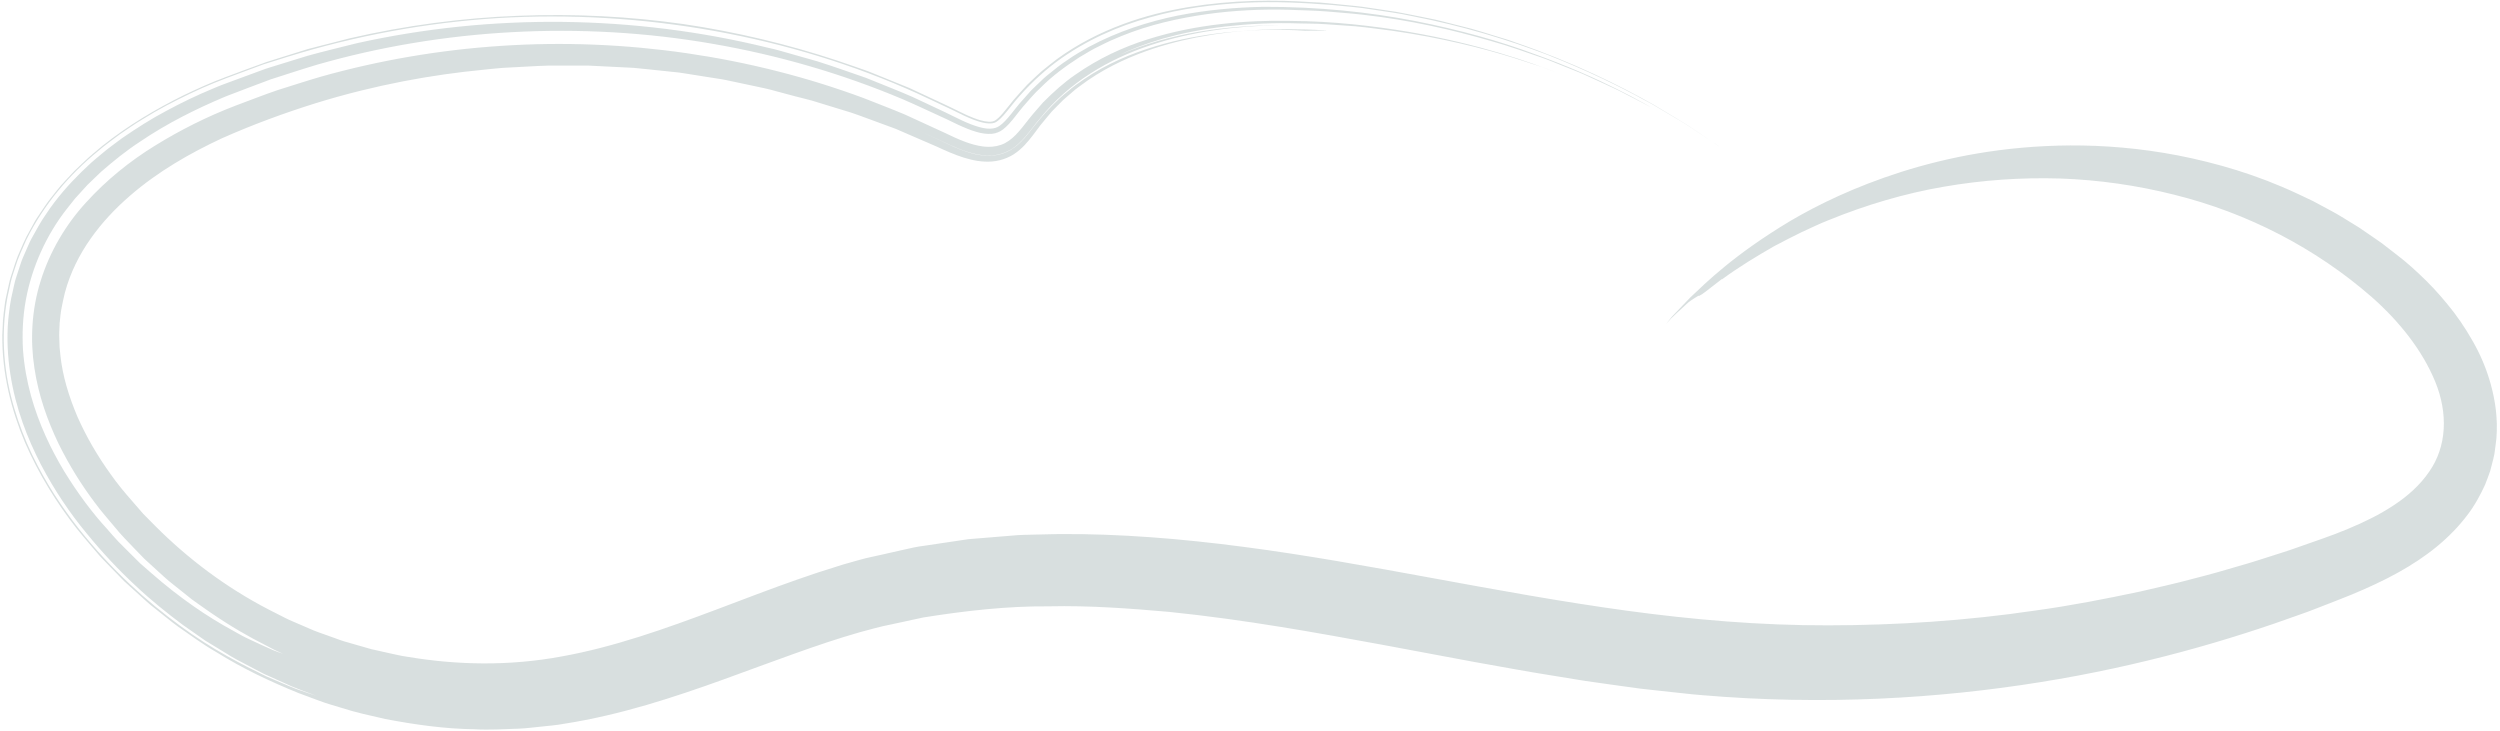 <svg xmlns="http://www.w3.org/2000/svg" width="400" height="117" viewBox="0 0 400 117" fill="none"><path d="M275.485 44.658C275.485 44.658 274.51 45.416 273.602 46.117C272.681 46.848 271.765 47.517 271.775 47.302C271.217 47.653 270.631 47.982 270.12 48.399L268.322 50.051L267.432 50.898L266.598 51.802L267.504 50.667C267.504 50.667 268.062 50.079 270.461 47.585C272.961 45.224 277.346 40.818 286.432 35.362C290.991 32.682 296.787 29.877 304.172 27.513C311.544 25.179 320.561 23.334 331.273 23.269C336.623 23.247 342.394 23.695 348.501 24.874C354.596 26.073 361.064 27.934 367.598 30.996C368.419 31.379 369.239 31.772 370.069 32.166C370.886 32.59 371.701 33.035 372.516 33.479C374.181 34.33 375.774 35.401 377.436 36.396C378.243 36.932 379.047 37.499 379.862 38.057C380.27 38.341 380.677 38.625 381.084 38.909C381.479 39.213 381.873 39.527 382.278 39.831C383.078 40.449 383.878 41.057 384.684 41.717C385.489 42.398 386.302 43.089 387.069 43.838C388.648 45.3 390.151 46.909 391.58 48.666C393.03 50.404 394.36 52.337 395.57 54.466C396.791 56.575 397.825 58.935 398.538 61.544C399.252 64.144 399.663 67.014 399.433 70.013C399.433 70.013 399.437 70.085 399.413 70.237C399.4 70.38 399.37 70.604 399.333 70.9C399.296 71.195 399.243 71.551 399.193 71.99C399.143 72.428 399.068 72.927 398.914 73.49C398.77 74.054 398.611 74.678 398.425 75.372C398.189 76.041 397.927 76.78 397.609 77.566C396.905 79.089 395.993 80.851 394.688 82.526C393.403 84.214 391.788 85.892 389.929 87.425C388.059 88.966 385.945 90.363 383.645 91.639C381.346 92.915 378.863 94.052 376.261 95.136C374.956 95.678 373.676 96.15 372.33 96.688C370.986 97.195 369.615 97.772 368.18 98.261C356.77 102.405 342.713 106.547 326.467 109.142C310.239 111.759 291.827 112.891 272.256 111.22C272.256 111.22 272.113 111.207 271.847 111.183C271.571 111.158 271.161 111.131 270.631 111.073C269.559 110.956 267.978 110.782 265.916 110.565C264.886 110.452 263.732 110.327 262.458 110.182C261.196 110.006 259.832 109.821 258.346 109.615C256.86 109.409 255.273 109.183 253.564 108.937C251.879 108.661 250.091 108.376 248.192 108.061C246.292 107.766 244.303 107.422 242.235 107.05C240.167 106.678 237.996 106.296 235.735 105.886C231.266 105.051 226.423 104.14 221.255 103.18C210.966 101.294 199.473 99.175 187.048 97.9C180.852 97.362 174.405 96.864 167.828 97.013C161.218 96.963 154.525 97.709 147.719 98.796C146.037 99.159 144.356 99.523 142.653 99.895C140.944 100.225 139.253 100.691 137.541 101.165C134.104 102.143 130.586 103.34 126.945 104.64C119.674 107.22 111.978 110.297 103.479 112.787C99.236 114.022 94.79 115.105 90.151 115.82C89.008 116.037 87.815 116.125 86.629 116.255C85.444 116.364 84.264 116.536 83.075 116.584C80.699 116.658 78.314 116.824 75.926 116.681C71.14 116.62 66.379 115.944 61.658 115.044C59.316 114.503 56.95 114.012 54.648 113.258C53.495 112.896 52.317 112.594 51.191 112.163C50.055 111.741 48.918 111.319 47.782 110.897C43.279 109.07 38.841 106.98 34.656 104.366C32.519 103.153 30.52 101.665 28.484 100.255C27.478 99.525 26.52 98.718 25.538 97.949L24.077 96.787C23.597 96.393 23.143 95.951 22.675 95.537L19.884 93.009L17.243 90.297C16.811 89.836 16.356 89.393 15.935 88.922L14.695 87.471C13.877 86.491 13.045 85.55 12.25 84.541C9.063 80.462 6.236 75.93 4.008 70.815C1.842 65.694 0.308 59.847 0.367 53.598L0.475 51.258C0.524 50.48 0.646 49.697 0.738 48.912C0.809 48.125 1.011 47.371 1.173 46.602C1.344 45.845 1.487 45.064 1.718 44.323C2.202 42.841 2.627 41.334 3.287 39.951C3.597 39.258 3.889 38.532 4.238 37.863L5.324 35.879C5.672 35.21 6.088 34.598 6.503 33.997C6.918 33.395 7.315 32.761 7.749 32.182C8.643 31.068 9.501 29.888 10.467 28.893L11.893 27.363L13.38 25.951C14.364 24.979 15.404 24.186 16.421 23.309C20.572 20.015 24.935 17.451 29.346 15.263C31.554 14.205 33.81 13.182 36.016 12.371C38.222 11.56 40.401 10.706 42.604 9.936C44.83 9.24 47.046 8.544 49.263 7.847C51.509 7.277 53.746 6.695 55.982 6.124C64.957 4.059 74.009 2.865 82.942 2.527C91.877 2.168 100.707 2.625 109.264 3.839C117.826 5.095 126.105 7.099 133.99 9.706C134.969 10.041 135.949 10.377 136.928 10.713C137.908 11.048 138.878 11.373 139.831 11.778C141.74 12.548 143.628 13.316 145.517 14.084C147.356 14.94 149.194 15.806 151.014 16.65C152.914 17.522 154.424 18.37 155.78 18.873C157.123 19.406 158.172 19.542 158.623 19.459C158.747 19.45 158.842 19.427 158.949 19.386C159.054 19.364 159.14 19.32 159.282 19.23C159.556 19.049 159.97 18.684 160.455 18.11C160.949 17.546 161.5 16.802 162.194 15.969C162.916 15.158 163.619 14.335 164.359 13.557C165.136 12.823 165.894 12.067 166.688 11.376C167.509 10.729 168.302 10.048 169.141 9.434C172.482 7.004 176.042 5.223 179.593 3.895C183.144 2.567 186.705 1.703 190.188 1.13C197.142 -0.004 203.826 -0.082 210.021 0.353C211.574 0.39 213.111 0.601 214.613 0.736C216.124 0.893 217.608 1.006 219.069 1.251C220.523 1.475 221.967 1.688 223.38 1.898C224.79 2.148 226.174 2.448 227.531 2.715C228.209 2.848 228.887 2.992 229.555 3.124C230.222 3.267 230.875 3.449 231.53 3.611C232.83 3.945 234.109 4.266 235.368 4.586C236.626 4.926 237.837 5.324 239.03 5.689C240.221 6.074 241.41 6.377 242.545 6.82C251.679 9.962 258.997 13.599 264.556 16.738C267.292 18.397 269.684 19.746 271.564 21.07C273.458 22.343 274.976 23.335 276.017 24.14C276.017 24.14 275.736 23.939 275.205 23.541C274.685 23.134 273.846 22.615 272.787 21.901C271.706 21.206 270.42 20.276 268.825 19.328C268.023 18.854 267.163 18.344 266.243 17.797C265.323 17.261 264.358 16.648 263.294 16.11C259.093 13.793 253.842 11.228 247.593 8.769C241.327 6.38 234.049 4.137 225.885 2.567C223.855 2.116 221.746 1.853 219.601 1.526C217.46 1.158 215.257 1.021 213.022 0.788C208.539 0.446 203.874 0.19 198.997 0.451C194.13 0.723 189.078 1.329 183.97 2.785C178.866 4.19 173.675 6.453 168.938 9.962C166.583 11.738 164.395 13.838 162.41 16.194C161.449 17.375 160.71 18.37 160.102 18.943C159.797 19.235 159.542 19.439 159.358 19.536C159.174 19.633 159.025 19.681 158.837 19.715C158.481 19.776 157.913 19.787 157.097 19.579C156.3 19.394 155.306 18.995 154.257 18.509C153.724 18.255 153.181 17.99 152.59 17.689L150.702 16.797C149.427 16.198 148.152 15.599 146.877 15C136.593 10.322 125.53 6.965 114.173 4.931C102.816 2.897 91.162 2.207 79.663 2.891C68.16 3.616 56.832 5.727 46.114 9.057C44.777 9.483 43.442 9.898 42.106 10.313C40.794 10.803 39.494 11.284 38.182 11.773C35.604 12.715 32.956 13.744 30.38 14.996C27.806 16.227 25.277 17.534 22.831 19.075C21.591 19.798 20.4 20.659 19.205 21.458C18.032 22.352 16.845 23.172 15.716 24.153C11.166 27.874 7.037 32.644 4.201 38.385C3.553 39.862 2.867 41.294 2.408 42.85C2.173 43.622 1.879 44.368 1.715 45.157C1.541 45.945 1.368 46.723 1.205 47.502C0.613 50.642 0.48 53.825 0.704 56.833C0.916 59.851 1.503 62.706 2.286 65.343C3.068 67.979 4.041 70.447 5.124 72.718C6.218 74.981 7.408 77.097 8.663 79.065C9.93 81.014 11.227 82.852 12.569 84.549C17.889 91.252 23.595 96.3 28.815 100.12C34.032 103.97 38.852 106.393 42.574 108.202C44.479 109.013 46.093 109.736 47.428 110.247C48.777 110.719 49.826 111.082 50.548 111.301C50.548 111.301 50.209 111.178 49.561 110.934C48.914 110.68 47.944 110.356 46.703 109.832C45.475 109.278 43.96 108.595 42.178 107.796C41.312 107.336 40.377 106.85 39.384 106.328C38.39 105.805 37.326 105.266 36.264 104.583C35.191 103.92 34.047 103.229 32.856 102.504C31.712 101.7 30.511 100.86 29.25 99.984C26.799 98.145 24.192 96.086 21.601 93.627C18.985 91.207 16.372 88.416 13.811 85.279C11.219 82.15 8.744 78.506 6.554 74.341C4.397 70.159 2.5 65.362 1.65 59.824C1.229 57.066 1.059 54.145 1.319 51.149C1.474 49.659 1.651 48.15 2.021 46.679C2.201 45.943 2.321 45.181 2.561 44.461C2.801 43.74 3.032 43.009 3.272 42.289C3.493 41.556 3.822 40.875 4.123 40.171C4.443 39.478 4.713 38.761 5.082 38.104C5.808 36.788 6.527 35.441 7.389 34.231C9.036 31.732 10.975 29.537 13.023 27.516C13.541 27.027 14.059 26.538 14.588 26.04C15.115 25.561 15.67 25.127 16.205 24.671C17.279 23.737 18.421 22.954 19.549 22.097C21.834 20.531 24.175 19.021 26.598 17.746C29.014 16.439 31.48 15.249 33.996 14.209C35.262 13.653 36.506 13.219 37.754 12.755C39.001 12.29 40.259 11.826 41.527 11.364L42.475 11.017L43.44 10.712L45.37 10.113C46.663 9.715 47.946 9.315 49.249 8.917C51.859 8.194 54.512 7.568 57.159 6.9C67.83 4.534 78.908 3.379 89.995 3.503C101.081 3.627 112.167 5.008 122.832 7.628C124.178 7.904 125.49 8.321 126.807 8.687C128.123 9.064 129.439 9.44 130.755 9.806C133.36 10.628 135.925 11.55 138.484 12.43C140.998 13.46 143.518 14.419 145.977 15.496C147.192 16.069 148.409 16.632 149.614 17.204C150.8 17.765 152.087 18.355 153.13 18.892C155.25 19.959 157.238 20.653 158.449 20.587C159.06 20.55 159.45 20.461 159.944 20.124C160.459 19.779 161.12 19.076 161.865 18.134C162.247 17.663 162.645 17.132 163.107 16.587L164.518 14.993C164.969 14.447 165.495 13.979 166.003 13.489C166.519 13.02 166.999 12.497 167.542 12.072C168.621 11.2 169.679 10.317 170.806 9.594C171.908 8.797 173.078 8.161 174.219 7.501C178.865 5.004 183.691 3.471 188.385 2.503C193.095 1.578 197.685 1.178 202.113 1.093C210.936 1.064 219.06 1.931 226.34 3.349C233.62 4.779 240.05 6.605 245.463 8.628C256.353 12.526 263.286 16.655 266.038 18.243C266.038 18.243 265.764 18.084 265.235 17.779C264.706 17.473 263.924 17.011 262.858 16.482C261.805 15.934 260.505 15.271 258.97 14.473C257.42 13.715 255.616 12.924 253.598 11.99C252.59 11.517 251.491 11.13 250.359 10.657C249.214 10.213 248.035 9.695 246.777 9.252C244.237 8.394 241.517 7.366 238.52 6.55C232.566 4.817 225.693 3.219 218.043 2.354C216.136 2.131 214.169 2.005 212.176 1.825C210.181 1.666 208.131 1.656 206.048 1.561C201.875 1.453 197.509 1.646 193.032 2.273C188.563 2.921 183.939 3.926 179.392 5.783C178.825 6.02 178.257 6.258 177.689 6.505C177.121 6.743 176.568 7.053 176.008 7.322C174.868 7.848 173.787 8.523 172.688 9.176C170.532 10.569 168.394 12.117 166.501 14.028C165.502 14.927 164.645 15.983 163.739 17.004C162.85 18.058 162.152 19.056 161.468 19.788C160.783 20.53 160.206 20.983 159.631 21.188C159.053 21.435 158.359 21.476 157.522 21.38C155.811 21.163 153.763 20.216 151.535 19.108C149.189 18.042 146.838 16.913 144.448 15.883C134.829 11.822 124.559 8.825 114.016 7.009C92.936 3.336 70.804 4.586 50.737 10.35C48.239 11.093 45.773 11.922 43.313 12.7C40.893 13.594 38.491 14.521 36.111 15.43C31.324 17.44 26.684 19.763 22.37 22.692C20.192 24.113 18.146 25.773 16.168 27.491C15.683 27.952 15.209 28.404 14.735 28.866C14.251 29.317 13.787 29.78 13.35 30.286C12.903 30.782 12.457 31.277 12.011 31.763C11.583 32.281 11.174 32.821 10.756 33.34C7.43 37.542 5.085 42.751 4.123 48.053C3.646 50.71 3.528 53.389 3.678 55.957C3.859 58.519 4.319 60.961 4.945 63.274C6.22 67.882 8.157 71.879 10.271 75.408C12.418 78.899 14.733 82.024 17.136 84.631C17.725 85.302 18.293 85.972 18.885 86.602C19.489 87.213 20.095 87.814 20.681 88.402C21.277 88.992 21.853 89.569 22.43 90.137C23.032 90.665 23.634 91.183 24.216 91.699C28.886 95.788 33.29 98.72 36.953 100.72C37.866 101.224 38.707 101.723 39.526 102.116C40.347 102.499 41.108 102.856 41.801 103.176C42.494 103.486 43.128 103.77 43.703 104.028C44.279 104.265 44.799 104.436 45.249 104.59C45.249 104.59 44.972 104.462 44.427 104.217C43.881 103.992 43.117 103.553 42.093 103.027C40.043 101.987 37.079 100.35 33.519 97.896C32.637 97.27 31.696 96.629 30.729 95.924C29.786 95.179 28.806 94.39 27.788 93.577C26.745 92.793 25.762 91.818 24.703 90.877C24.179 90.397 23.646 89.916 23.104 89.414C22.595 88.884 22.067 88.342 21.539 87.8C20.484 86.695 19.368 85.585 18.34 84.307C17.299 83.049 16.184 81.815 15.148 80.392C13.05 77.606 11.068 74.45 9.327 70.903C7.629 67.339 6.165 63.343 5.506 58.884C4.812 54.463 5.05 49.538 6.519 44.9C7.968 40.26 10.523 35.925 13.779 32.386C17.017 28.814 20.773 25.783 24.831 23.285C28.879 20.785 33.185 18.628 37.646 16.918C39.874 16.099 42.097 15.207 44.372 14.433C46.662 13.723 48.956 12.961 51.284 12.285C60.62 9.654 70.385 7.969 80.262 7.334C100.02 6.025 120.184 9.007 138.17 15.688C140.397 16.579 142.63 17.409 144.814 18.338C146.971 19.326 149.108 20.312 151.235 21.287C153.288 22.286 155.309 23.189 157.316 23.442C158.305 23.562 159.27 23.485 160.142 23.182C161.024 22.88 161.797 22.311 162.523 21.573C163.249 20.834 163.916 19.947 164.627 19.042C165.338 18.127 166.147 17.263 166.896 16.382C168.527 14.747 170.223 13.2 172.067 11.944C175.719 9.378 179.667 7.539 183.622 6.298C187.578 5.048 191.511 4.289 195.332 3.851C199.153 3.412 202.855 3.262 206.392 3.344C213.468 3.384 219.909 4.171 225.542 5.122C236.823 7.077 244.857 9.975 248.989 11.574C248.989 11.574 248.162 11.262 246.696 10.718C245.203 10.254 243.065 9.505 240.416 8.72C235.126 7.161 227.788 5.469 219.864 4.548C218.875 4.438 217.879 4.287 216.876 4.207C215.873 4.137 214.859 4.066 213.845 3.995C212.831 3.935 211.82 3.833 210.802 3.803C209.784 3.783 208.776 3.765 207.768 3.746C203.731 3.609 199.765 3.818 196.08 4.238C192.394 4.658 189.004 5.351 186.118 6.163C183.238 7.016 180.846 7.944 179.134 8.768C187.275 5.206 196.124 4.087 204.826 4.027C197.809 4.146 190.746 5.004 184.042 7.243C180.695 8.363 177.451 9.833 174.464 11.758C171.478 13.673 168.751 16.045 166.488 18.849C165.133 20.396 164.017 22.264 162.315 23.543C161.474 24.178 160.478 24.593 159.462 24.779C158.446 24.966 157.401 24.903 156.398 24.709C154.383 24.311 152.513 23.452 150.677 22.565L145.106 20.013C145.106 20.013 146.045 20.448 147.708 21.206C148.539 21.59 149.549 22.041 150.695 22.588C151.84 23.144 153.143 23.777 154.634 24.272C156.115 24.766 157.853 25.139 159.679 24.768C160.582 24.582 161.493 24.2 162.289 23.602C163.094 23.015 163.789 22.274 164.438 21.477C165.707 19.861 166.989 18.214 168.503 16.733C168.886 16.366 169.27 15.999 169.643 15.63C170.026 15.263 170.456 14.952 170.87 14.597C171.291 14.264 171.685 13.898 172.124 13.598L173.444 12.676C176.991 10.245 180.996 8.566 184.894 7.392C188.802 6.219 192.611 5.574 195.982 5.208C199.353 4.852 202.289 4.746 204.523 4.762C206.757 4.788 208.283 4.885 208.846 4.925C208.851 4.874 216.333 4.972 209.01 4.713C208.094 4.703 206.942 4.681 205.522 4.656C204.099 4.662 202.406 4.705 200.394 4.843C199.391 4.887 198.307 5.026 197.143 5.127C195.986 5.28 194.728 5.404 193.408 5.645C190.753 6.066 187.767 6.724 184.486 7.798C181.224 8.895 177.636 10.406 174.067 12.845C173.205 13.499 172.266 14.084 171.434 14.854C170.998 15.227 170.563 15.6 170.126 15.983C169.718 16.4 169.299 16.815 168.88 17.241C168.674 17.46 168.451 17.656 168.255 17.886C168.059 18.115 167.862 18.355 167.666 18.585C167.274 19.054 166.871 19.523 166.475 20.023C165.704 21.035 164.932 22.171 163.918 23.244C163.406 23.775 162.824 24.289 162.157 24.713C161.491 25.138 160.732 25.44 159.962 25.639C158.392 26.023 156.776 25.887 155.274 25.515C153.761 25.152 152.321 24.558 150.904 23.925C149.491 23.262 148.088 22.703 146.642 22.057C145.918 21.745 145.184 21.431 144.451 21.108C144.083 20.951 143.707 20.783 143.34 20.626C142.961 20.489 142.572 20.341 142.193 20.203C140.647 19.642 139.082 19.057 137.476 18.469C136.679 18.161 135.847 17.91 135.014 17.66C134.182 17.4 133.339 17.148 132.487 16.886C131.635 16.624 130.772 16.361 129.91 16.097C129.036 15.854 128.147 15.65 127.251 15.415C127.251 15.415 126.195 15.134 124.112 14.575C123.079 14.266 121.764 13.992 120.196 13.666C119.407 13.502 118.568 13.323 117.658 13.128C116.748 12.943 115.78 12.701 114.731 12.565C113.685 12.399 112.577 12.226 111.399 12.038C110.81 11.944 110.211 11.848 109.591 11.751C108.972 11.644 108.341 11.556 107.686 11.507C106.38 11.369 105.012 11.225 103.583 11.075C102.867 11.011 102.132 10.934 101.387 10.857C100.638 10.82 99.869 10.782 99.089 10.742C97.53 10.664 95.9 10.579 94.217 10.499C92.527 10.501 90.775 10.498 88.962 10.499C87.152 10.46 85.284 10.611 83.348 10.704C82.386 10.751 81.402 10.807 80.408 10.861C79.413 10.926 78.411 11.062 77.383 11.155C69.203 11.943 60.094 13.543 50.384 16.552C45.538 18.073 40.52 19.898 35.454 22.151C30.44 24.501 25.338 27.38 20.766 31.347C18.485 33.325 16.345 35.575 14.526 38.151C12.708 40.718 11.239 43.636 10.386 46.815C10.17 47.609 10.035 48.421 9.859 49.23C9.693 50.039 9.638 50.879 9.543 51.705C9.53 52.539 9.434 53.375 9.491 54.225L9.531 55.496L9.654 56.764C9.997 60.154 11.036 63.494 12.405 66.708C13.827 69.907 15.62 72.995 17.727 75.905C18.759 77.379 19.911 78.771 21.117 80.137C21.714 80.829 22.312 81.512 22.909 82.204C23.551 82.85 24.193 83.505 24.845 84.162C30.042 89.37 36.119 93.968 42.961 97.511C43.818 97.949 44.675 98.387 45.542 98.825C46.398 99.273 47.315 99.614 48.196 100.013C49.09 100.382 49.979 100.812 50.897 101.142C51.815 101.472 52.744 101.803 53.672 102.134C54.131 102.299 54.6 102.476 55.071 102.621L56.497 103.028C57.452 103.3 58.405 103.581 59.36 103.853C60.328 104.084 61.309 104.286 62.279 104.508C63.259 104.72 64.237 104.962 65.234 105.093C73.172 106.427 81.525 106.583 89.846 105.035C98.182 103.541 106.443 100.607 114.815 97.457C119.007 95.877 123.246 94.24 127.576 92.724C129.747 91.961 131.935 91.231 134.16 90.556C135.264 90.192 136.402 89.913 137.524 89.582C138.647 89.25 139.798 89.045 140.946 88.777C142.092 88.52 143.238 88.263 144.396 87.996C145.553 87.73 146.701 87.462 147.878 87.321C150.227 86.976 152.578 86.621 154.948 86.269C157.336 86.072 159.724 85.875 162.132 85.68C163.339 85.552 164.542 85.578 165.752 85.532C166.959 85.507 168.177 85.483 169.396 85.449C179.13 85.378 189.021 86.188 199 87.5C218.971 90.104 239.256 94.839 260.346 97.719C270.891 99.154 281.617 100.08 292.551 100.056C303.476 100.031 314.564 99.331 325.708 97.677C331.279 96.912 336.858 95.829 342.437 94.642C345.216 93.986 348.022 93.383 350.8 92.624C352.193 92.255 353.594 91.918 354.981 91.507C356.367 91.106 357.754 90.696 359.15 90.296C360.545 89.906 361.917 89.433 363.306 89.001C364.686 88.549 366.083 88.139 367.458 87.634C370.205 86.656 373.029 85.736 375.631 84.641C378.254 83.549 380.786 82.324 383.034 80.816C385.301 79.331 387.244 77.548 388.644 75.511C391.516 71.432 391.695 66.131 389.645 61.093C387.586 56.044 383.853 51.39 379.511 47.557C370.561 39.733 359.625 34.059 347.812 31.139C341.908 29.658 335.815 28.779 329.631 28.562C323.445 28.375 317.194 28.8 310.986 29.879C304.769 30.947 298.629 32.763 292.661 35.192C291.146 35.767 289.709 36.502 288.227 37.162C286.763 37.865 285.323 38.632 283.874 39.387C281.039 41.007 278.216 42.72 275.535 44.684L275.485 44.658Z" fill="#9EAFAF" fill-opacity="0.4"></path></svg>